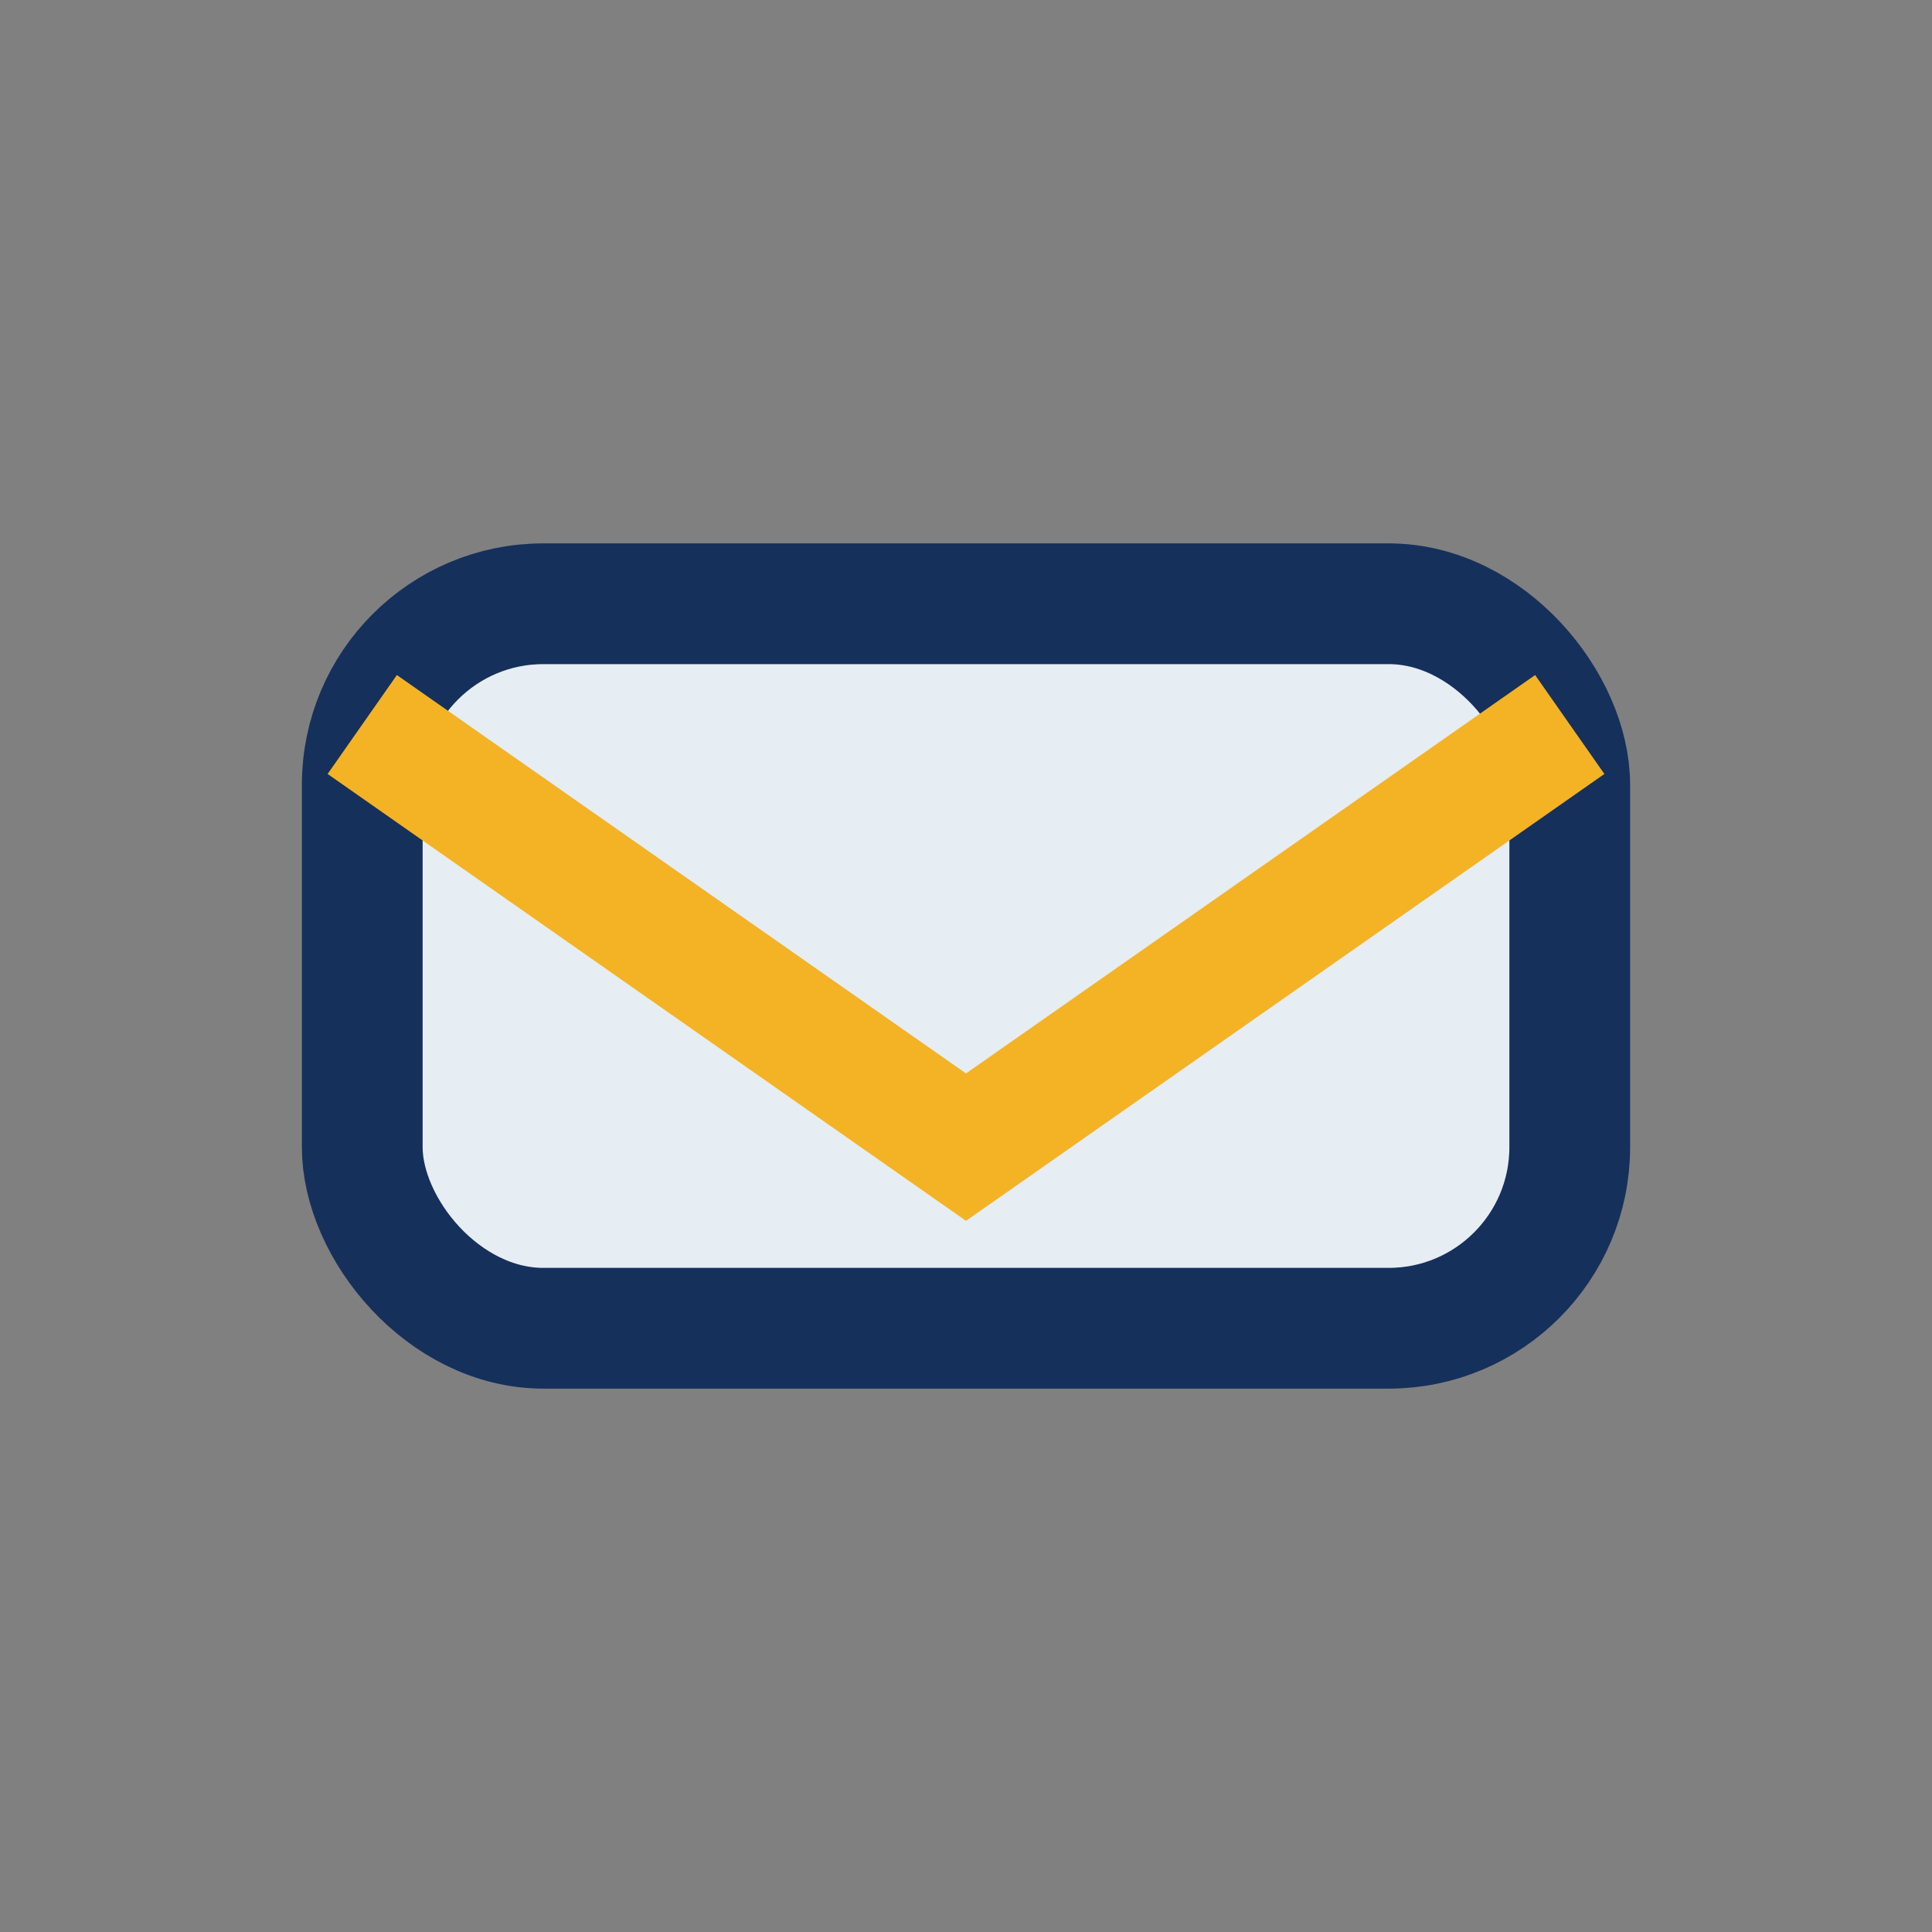 <?xml version="1.0" encoding="UTF-8"?>
<svg xmlns="http://www.w3.org/2000/svg" width="32" height="32" viewBox="0 0 32 32"><rect x="0" y="0" width="32" height="32" fill="#808080" stroke="none"/><rect x="6" y="10" width="20" height="12" rx="3" fill="#E6EDF3" stroke="#16305C" stroke-width="2"/><path d="M6 12l10 7 10-7" fill="none" stroke="#F4B324" stroke-width="2"/></svg>